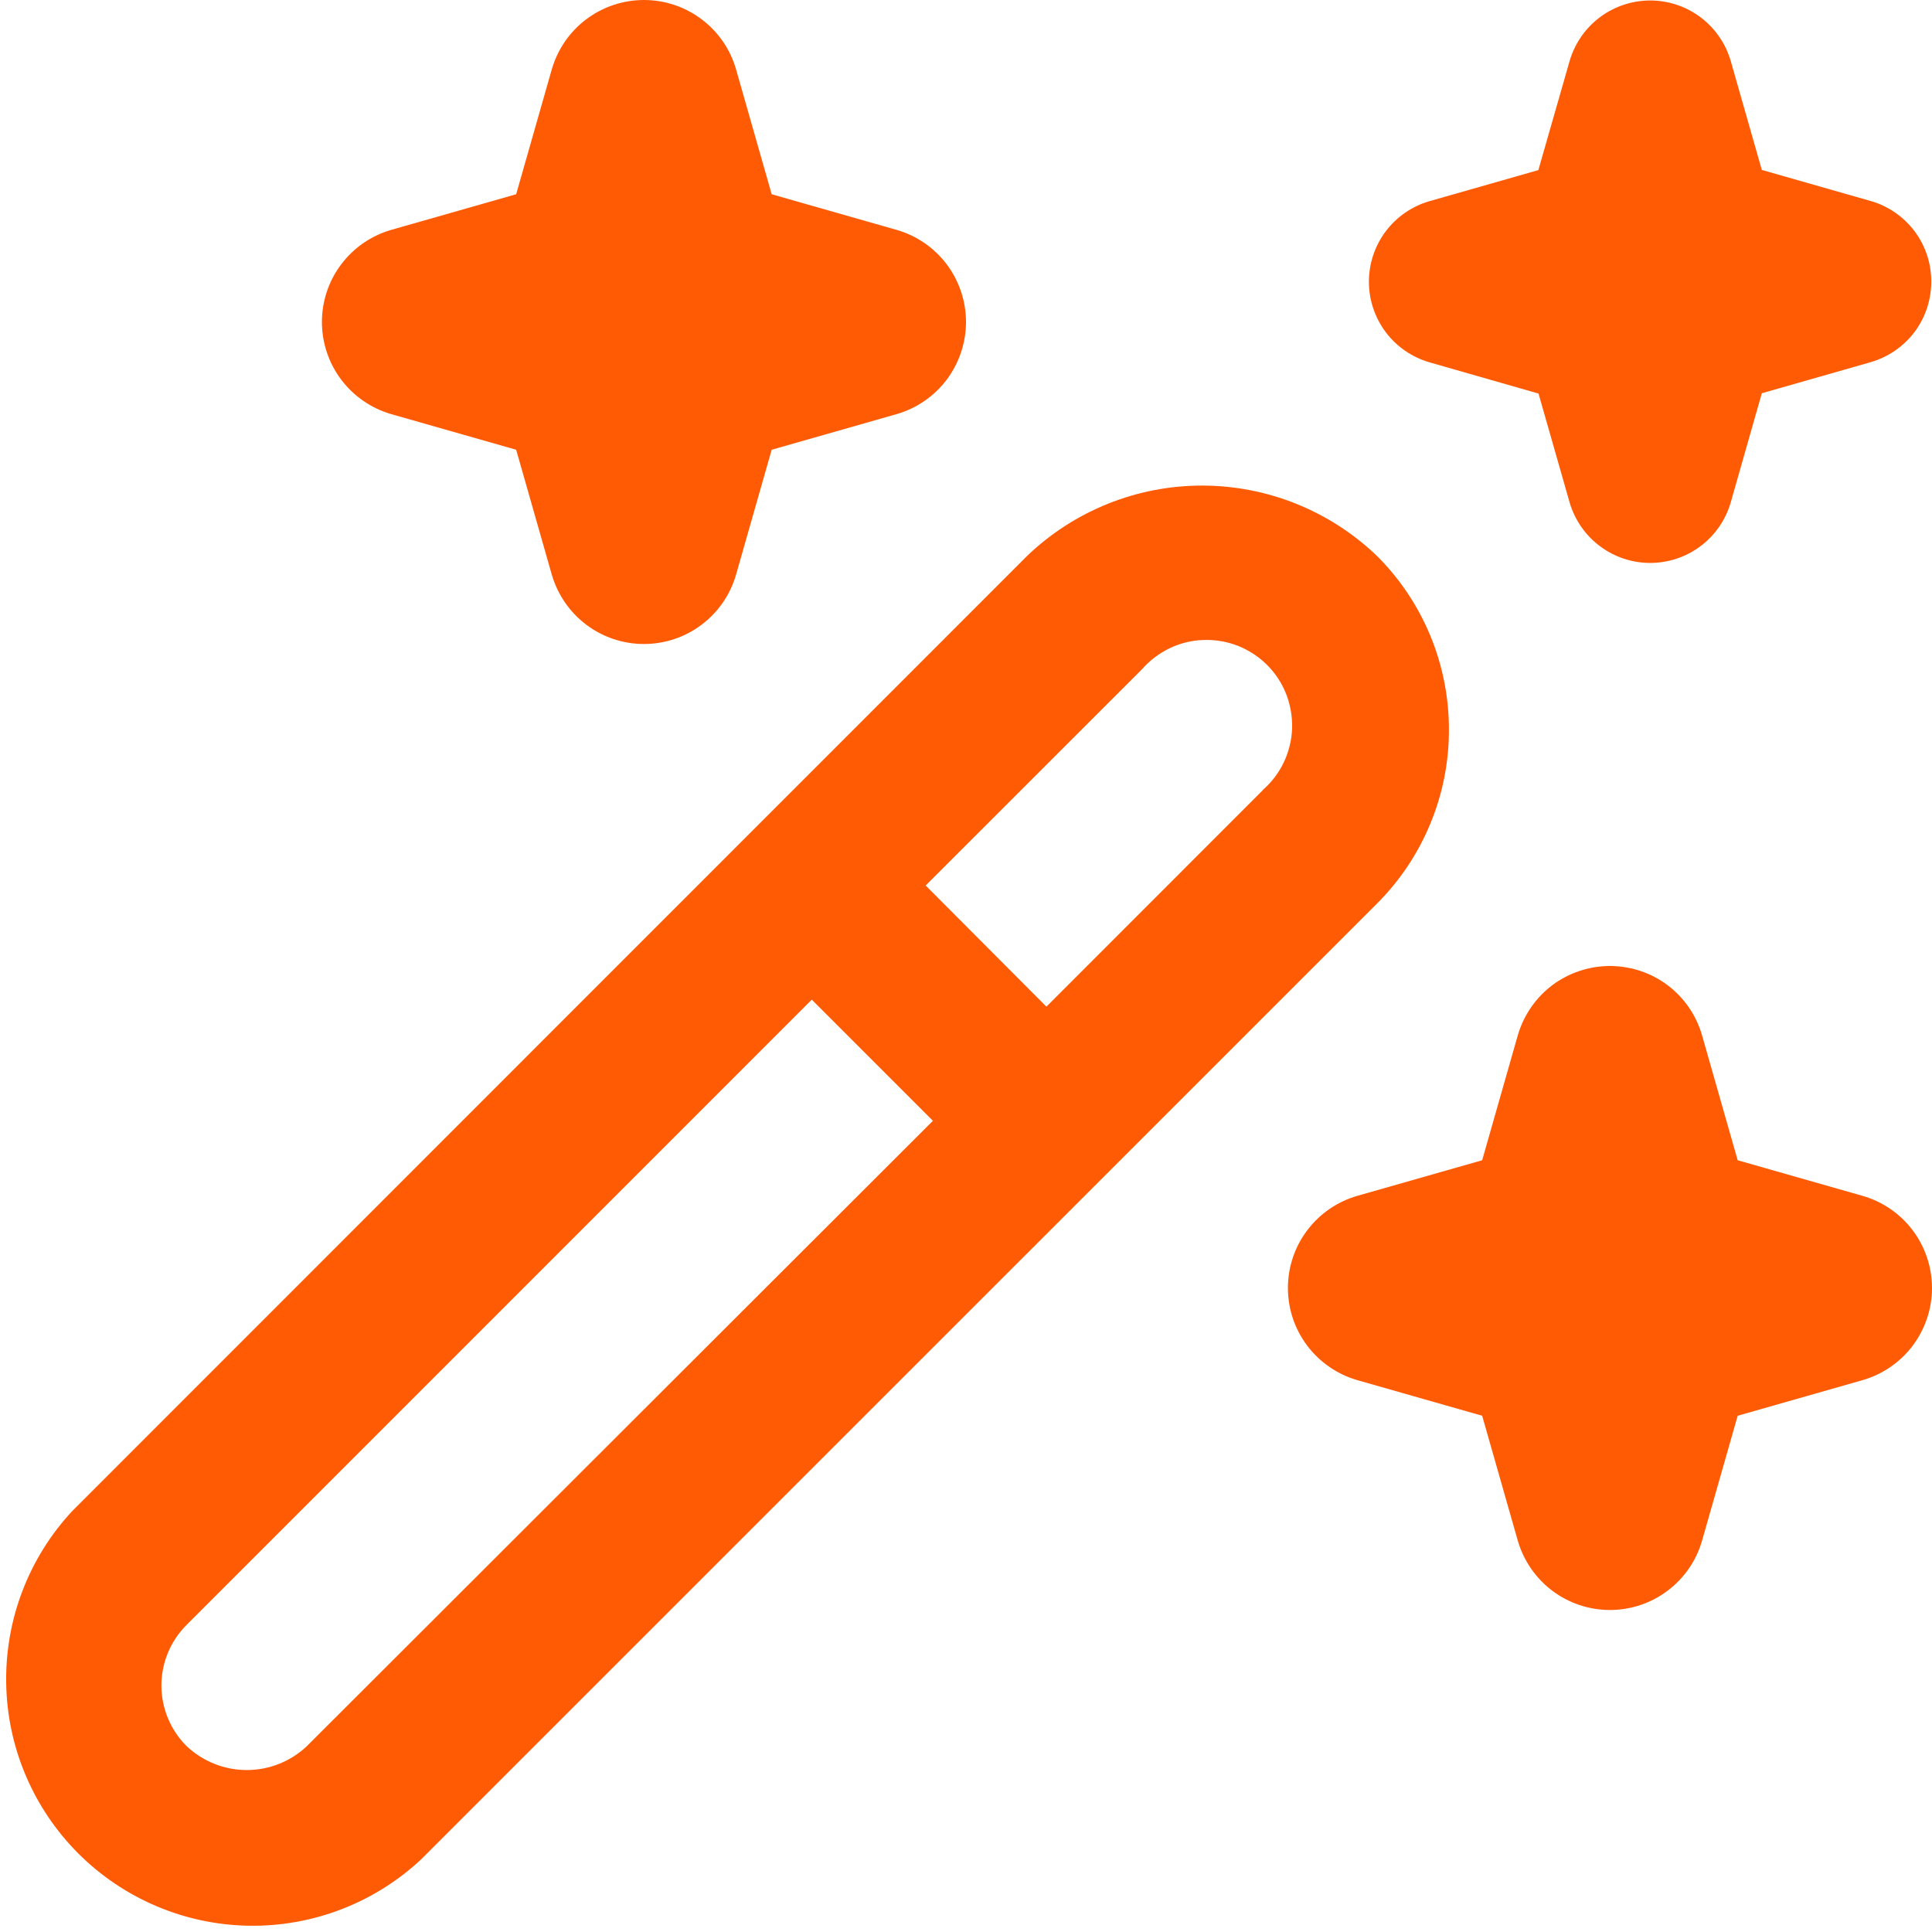 <svg xmlns="http://www.w3.org/2000/svg" width="24" height="24" viewBox="0 0 24 24" fill="none"><g clip-path="url(#clip0_19_1097)"><path d="M17.999 9.064C18 8.662 17.92 8.263 17.766 7.892C17.611 7.52 17.385 7.183 17.099 6.9C16.515 6.343 15.739 6.032 14.932 6.032C14.125 6.032 13.349 6.343 12.765 6.9L0.899 18.769C0.358 19.349 0.063 20.118 0.077 20.912C0.09 21.706 0.412 22.463 0.973 23.025C1.535 23.586 2.292 23.908 3.086 23.922C3.88 23.936 4.649 23.641 5.229 23.1L17.099 11.231C17.385 10.947 17.612 10.609 17.766 10.237C17.921 9.865 18 9.467 17.999 9.064ZM3.815 21.688C3.613 21.881 3.345 21.988 3.065 21.988C2.786 21.988 2.518 21.881 2.315 21.688C2.117 21.489 2.005 21.219 2.005 20.938C2.005 20.657 2.117 20.387 2.315 20.188L10.084 12.418L11.589 13.923L3.815 21.688ZM15.687 9.816L12.999 12.505L11.499 11L14.188 8.312C14.284 8.202 14.402 8.114 14.533 8.051C14.665 7.989 14.807 7.954 14.953 7.95C15.098 7.945 15.243 7.97 15.379 8.023C15.514 8.077 15.637 8.157 15.74 8.26C15.843 8.363 15.924 8.486 15.977 8.621C16.03 8.757 16.055 8.902 16.051 9.047C16.046 9.193 16.011 9.336 15.949 9.467C15.887 9.599 15.798 9.716 15.688 9.812L15.687 9.816ZM4.862 2.855L6.412 2.413L6.854 0.863C6.926 0.614 7.076 0.395 7.282 0.24C7.489 0.084 7.741 -0 7.999 -0C8.258 -0 8.51 0.084 8.716 0.24C8.923 0.395 9.073 0.614 9.144 0.863L9.586 2.413L11.136 2.855C11.385 2.926 11.604 3.076 11.76 3.283C11.915 3.489 12 3.741 12 4C12 4.258 11.915 4.51 11.76 4.717C11.604 4.923 11.385 5.074 11.136 5.145L9.586 5.587L9.144 7.137C9.073 7.385 8.923 7.604 8.716 7.76C8.51 7.916 8.258 8 7.999 8C7.741 8 7.489 7.916 7.282 7.76C7.076 7.604 6.926 7.385 6.854 7.137L6.412 5.587L4.862 5.145C4.614 5.074 4.395 4.923 4.239 4.717C4.083 4.51 3.999 4.258 3.999 4C3.999 3.741 4.083 3.489 4.239 3.283C4.395 3.076 4.614 2.926 4.862 2.855ZM23.136 17.145L21.586 17.587L21.144 19.137C21.073 19.386 20.923 19.604 20.716 19.76C20.51 19.916 20.258 20 19.999 20C19.741 20 19.489 19.916 19.282 19.76C19.076 19.604 18.926 19.386 18.854 19.137L18.412 17.587L16.862 17.145C16.614 17.074 16.395 16.923 16.239 16.717C16.083 16.51 15.999 16.259 15.999 16C15.999 15.741 16.083 15.489 16.239 15.283C16.395 15.076 16.614 14.926 16.862 14.855L18.412 14.413L18.854 12.863C18.926 12.614 19.076 12.395 19.282 12.239C19.489 12.084 19.741 12 19.999 12C20.258 12 20.51 12.084 20.716 12.239C20.923 12.395 21.073 12.614 21.144 12.863L21.586 14.413L23.136 14.855C23.385 14.926 23.604 15.076 23.76 15.283C23.915 15.489 24 15.741 24 16C24 16.259 23.915 16.51 23.76 16.717C23.604 16.923 23.385 17.074 23.136 17.145ZM17.754 2.5L19.11 2.113L19.499 0.755C19.563 0.539 19.694 0.349 19.875 0.214C20.055 0.079 20.274 0.006 20.499 0.006C20.725 0.006 20.944 0.079 21.124 0.214C21.304 0.349 21.436 0.539 21.499 0.755L21.886 2.111L23.242 2.498C23.459 2.561 23.648 2.693 23.784 2.873C23.919 3.053 23.991 3.273 23.991 3.498C23.991 3.723 23.919 3.942 23.784 4.123C23.648 4.303 23.459 4.434 23.242 4.498L21.886 4.885L21.499 6.244C21.436 6.46 21.304 6.65 21.124 6.785C20.944 6.92 20.725 6.993 20.499 6.993C20.274 6.993 20.055 6.92 19.875 6.785C19.694 6.65 19.563 6.46 19.499 6.244L19.112 4.889L17.754 4.5C17.538 4.436 17.348 4.305 17.213 4.125C17.078 3.944 17.005 3.725 17.005 3.5C17.005 3.275 17.078 3.055 17.213 2.875C17.348 2.695 17.538 2.563 17.754 2.5Z" fill="#FF5B05"></path></g><defs><clipPath id="clip0_19_1097"><rect width="24" height="24" fill="white"></rect></clipPath></defs></svg>